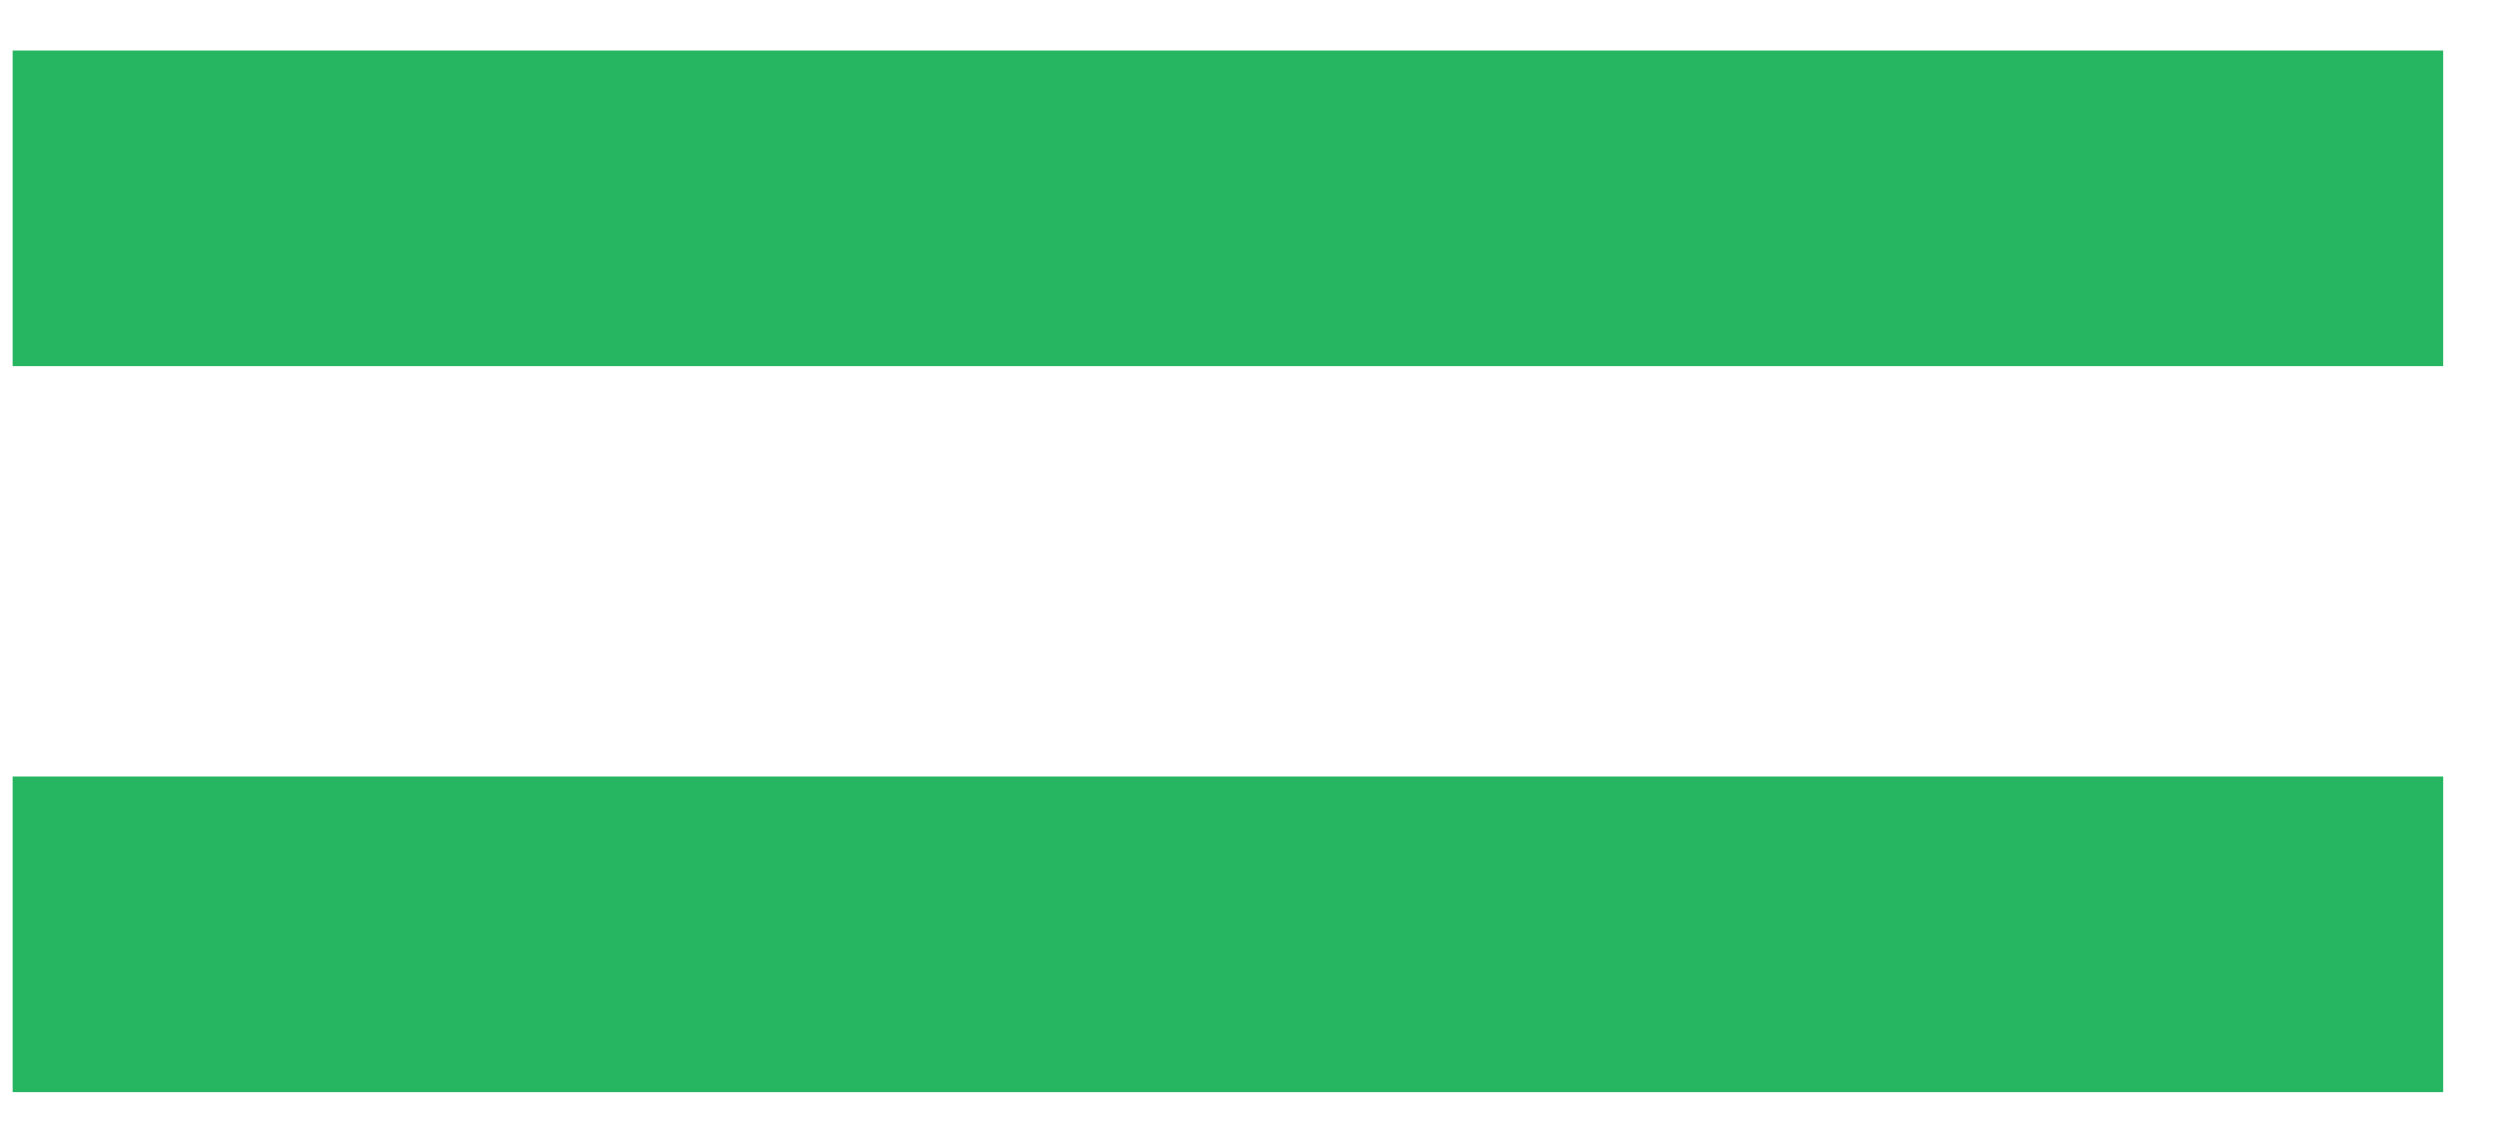 <?xml version="1.0" encoding="UTF-8"?> <svg xmlns="http://www.w3.org/2000/svg" width="33" height="15" viewBox="0 0 33 15" fill="none"> <path fill-rule="evenodd" clip-rule="evenodd" d="M32.25 4.833H0.167V0.667H32.25V4.833Z" fill="#26B560"></path> <path fill-rule="evenodd" clip-rule="evenodd" d="M32.25 14.416H0.167V10.25H32.25V14.416Z" fill="#26B560"></path> </svg> 